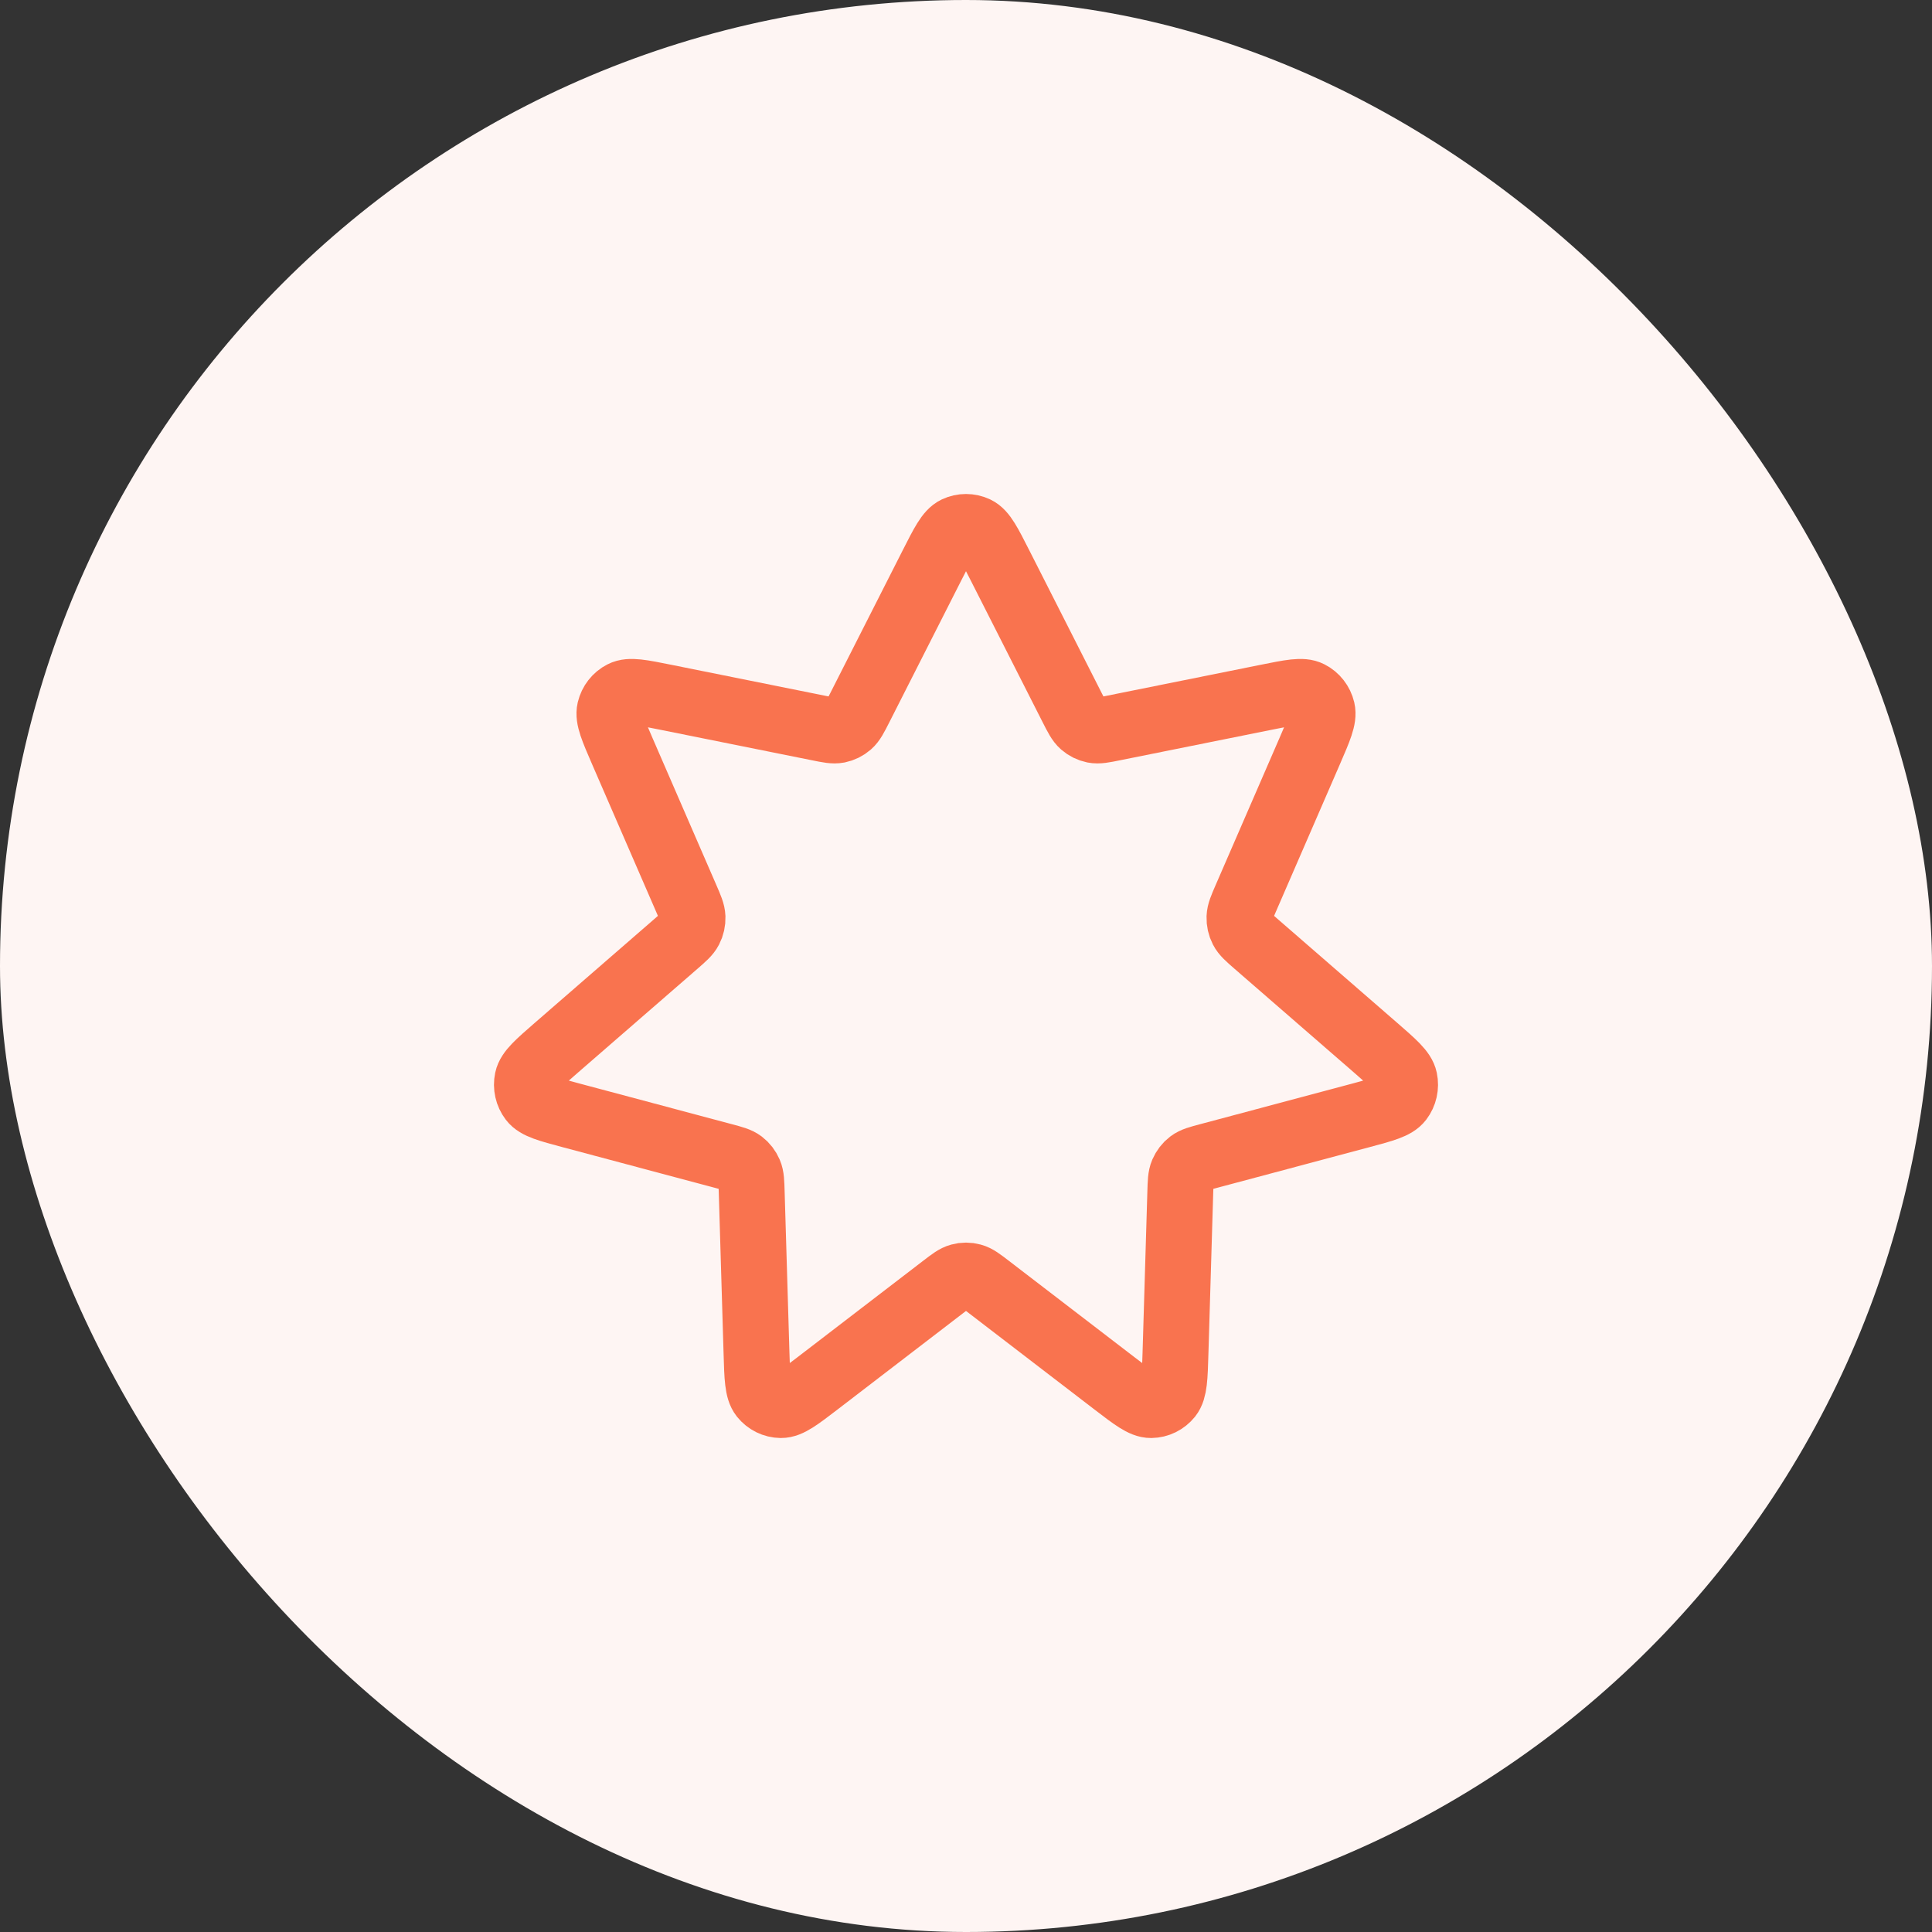 <svg width="44" height="44" viewBox="0 0 44 44" fill="none" xmlns="http://www.w3.org/2000/svg">
<rect x="0" y="0" width="44" height="44" fill="#333333" stroke="none"/>
<rect width="44" height="44" rx="22" fill="#FEF5F3"/>
<path d="M21.228 12.871C21.478 12.379 21.602 12.132 21.77 12.052C21.916 11.983 22.084 11.983 22.23 12.052C22.398 12.132 22.522 12.379 22.772 12.871L24.418 16.116C24.526 16.329 24.58 16.435 24.661 16.506C24.732 16.568 24.818 16.61 24.91 16.629C25.014 16.649 25.129 16.627 25.358 16.58L28.862 15.875C29.394 15.768 29.66 15.714 29.825 15.799C29.969 15.872 30.074 16.007 30.112 16.167C30.155 16.351 30.045 16.605 29.825 17.112L28.374 20.454C28.279 20.672 28.232 20.782 28.228 20.89C28.225 20.986 28.246 21.082 28.29 21.167C28.339 21.263 28.428 21.341 28.606 21.496L31.329 23.861C31.742 24.221 31.949 24.4 31.988 24.585C32.022 24.746 31.984 24.915 31.885 25.045C31.772 25.194 31.51 25.264 30.985 25.404L27.53 26.326C27.304 26.386 27.191 26.416 27.105 26.481C27.03 26.538 26.971 26.615 26.933 26.703C26.89 26.802 26.887 26.922 26.88 27.161L26.771 30.817C26.755 31.372 26.746 31.649 26.63 31.796C26.528 31.923 26.376 31.998 26.215 32C26.03 32.002 25.813 31.836 25.379 31.503L22.522 29.311C22.335 29.167 22.241 29.095 22.138 29.068C22.048 29.043 21.952 29.043 21.862 29.068C21.759 29.095 21.665 29.167 21.478 29.311L18.621 31.503C18.187 31.836 17.97 32.002 17.785 32C17.624 31.998 17.472 31.923 17.37 31.796C17.254 31.649 17.245 31.372 17.229 30.817L17.12 27.161C17.113 26.922 17.11 26.802 17.067 26.703C17.029 26.615 16.97 26.538 16.895 26.481C16.809 26.416 16.696 26.386 16.47 26.326L13.015 25.404C12.49 25.264 12.228 25.194 12.115 25.045C12.016 24.915 11.978 24.746 12.012 24.585C12.051 24.4 12.258 24.221 12.671 23.861L15.394 21.496C15.572 21.341 15.661 21.263 15.71 21.167C15.754 21.082 15.775 20.986 15.772 20.89C15.768 20.782 15.721 20.672 15.626 20.454L14.175 17.112C13.955 16.605 13.845 16.351 13.888 16.167C13.926 16.007 14.031 15.872 14.175 15.799C14.34 15.714 14.606 15.768 15.138 15.875L18.642 16.58C18.871 16.627 18.986 16.649 19.09 16.629C19.182 16.61 19.268 16.568 19.339 16.506C19.42 16.435 19.474 16.329 19.582 16.116L21.228 12.871Z" stroke="#F9734F" stroke-width="1.5" stroke-linecap="round" stroke-linejoin="round"/>
</svg>
